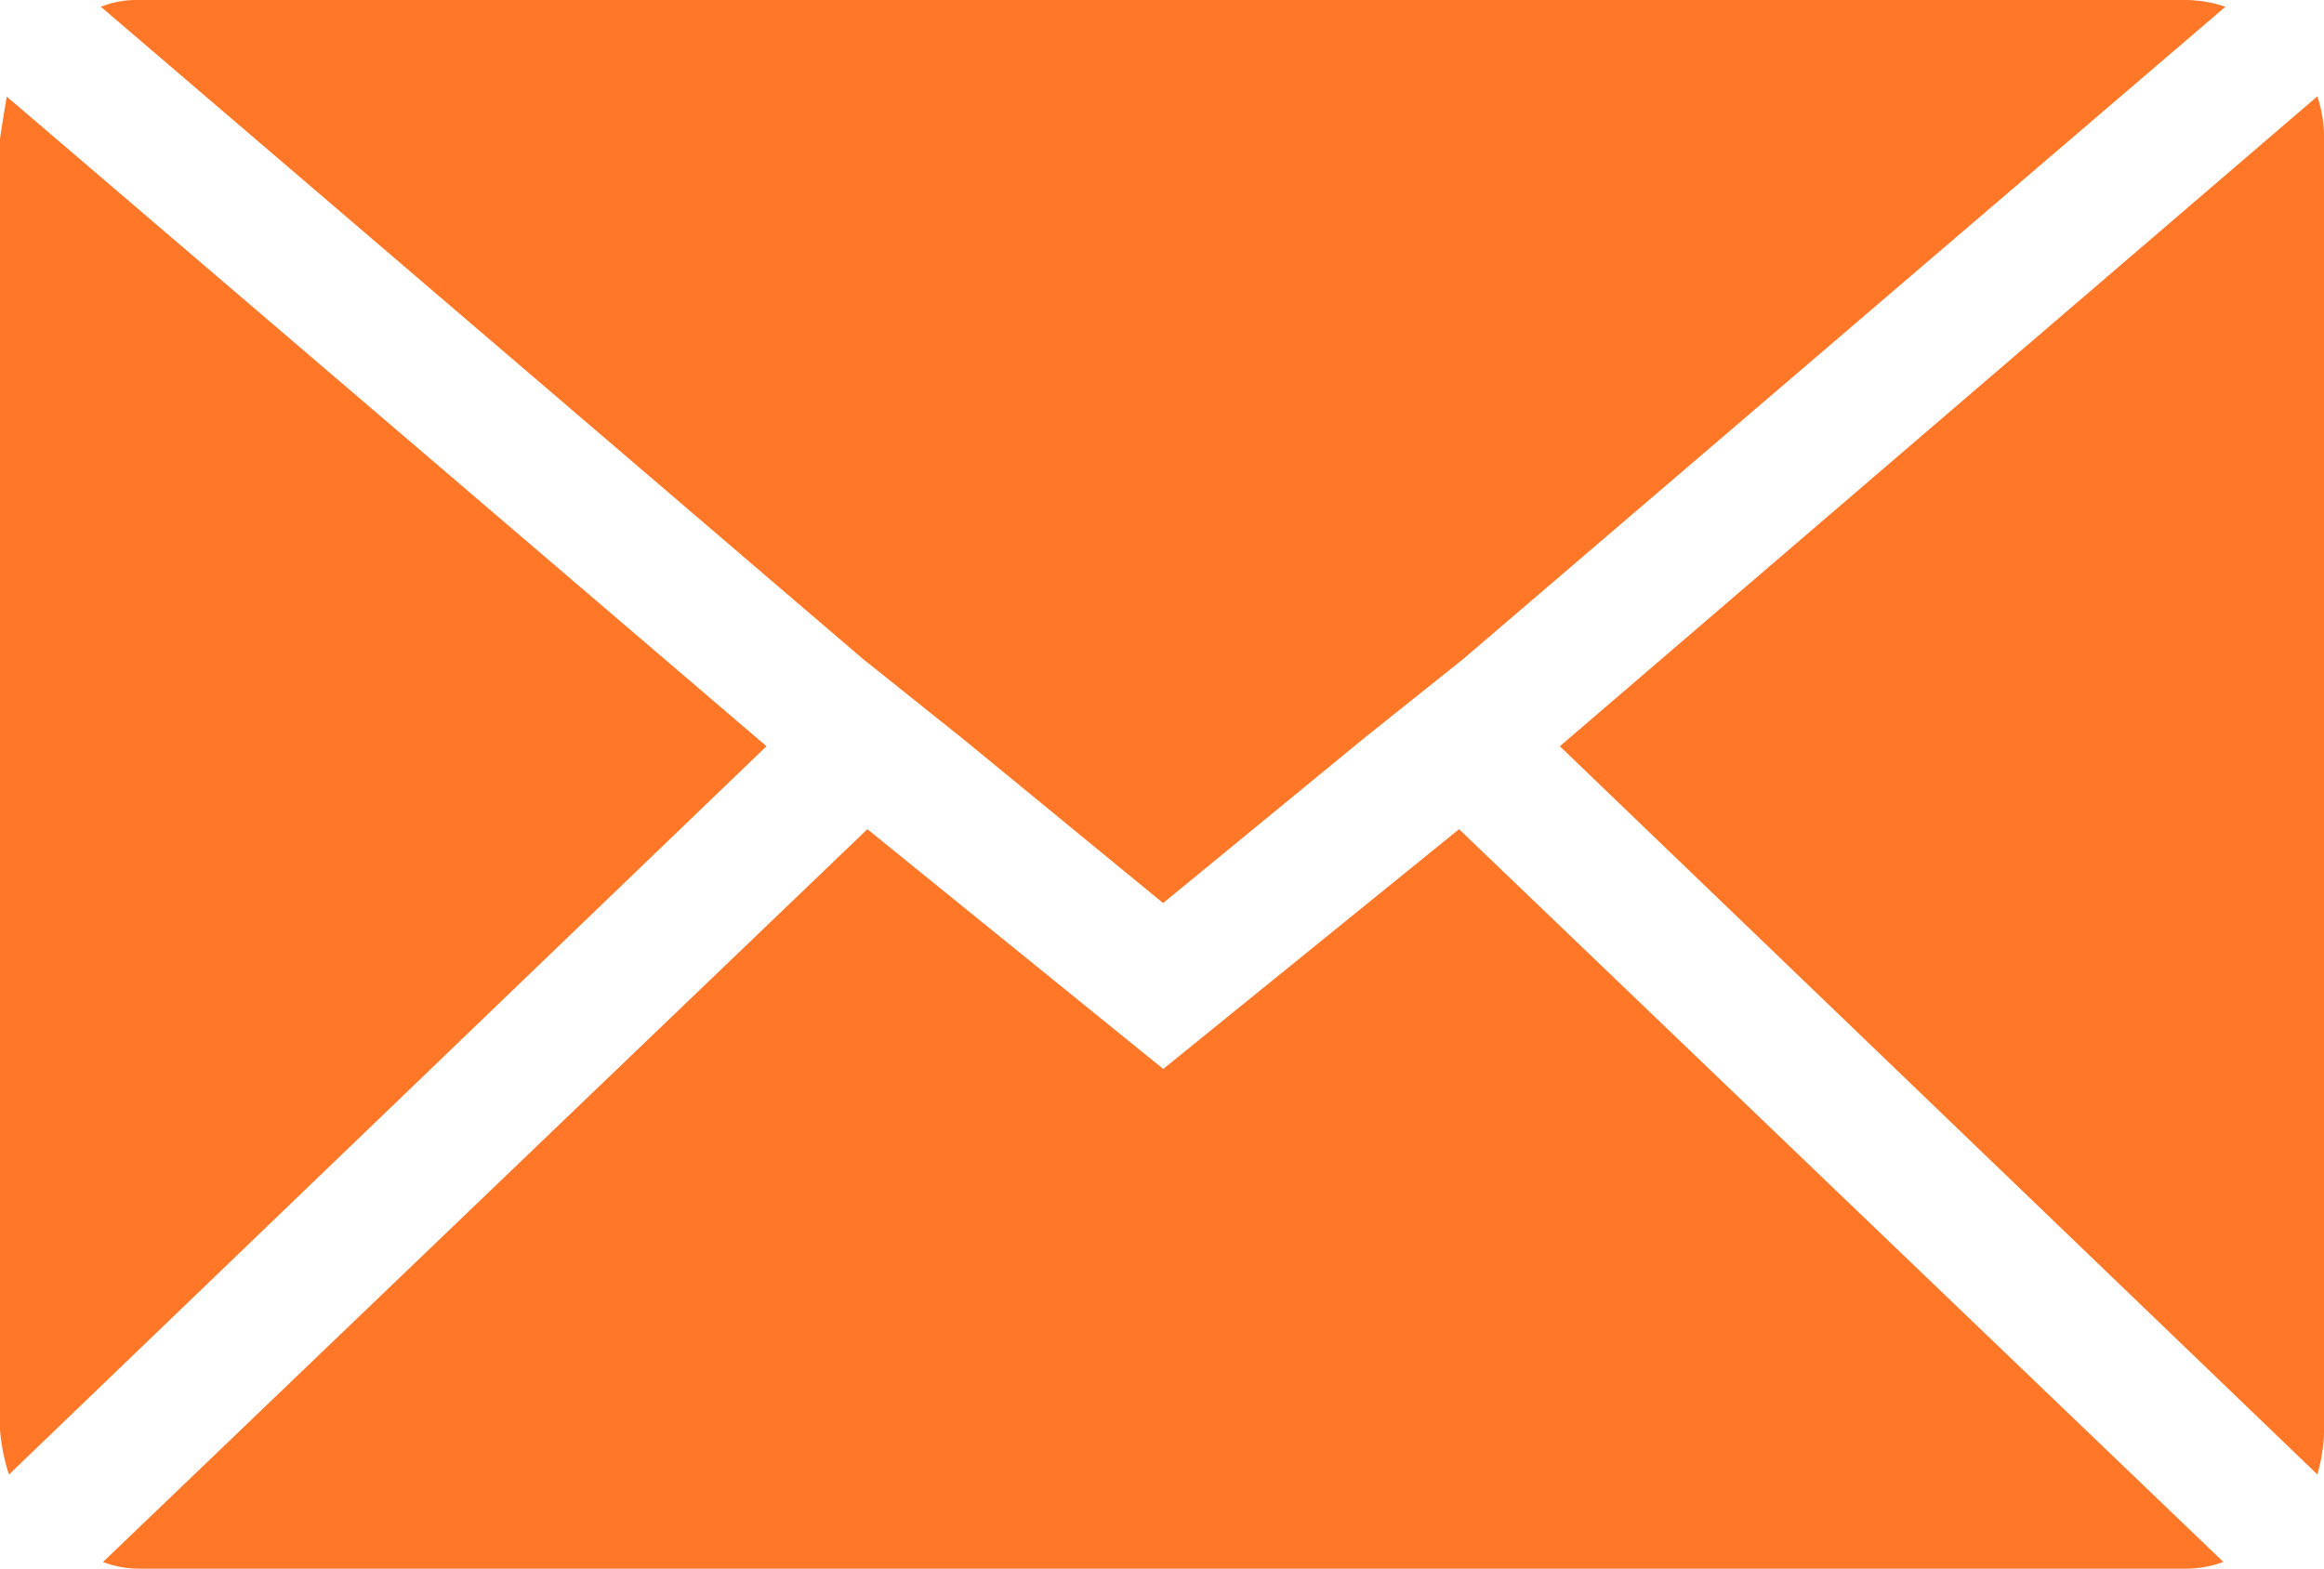 <svg xmlns="http://www.w3.org/2000/svg" width="18.908" height="12.764" viewBox="0 0 18.908 12.764">
  <path id="Icon_zocial-email" data-name="Icon zocial-email" d="M.072,15.7V5.2q0-.018.055-.346L6.308,10.14.145,16.066A1.545,1.545,0,0,1,.072,15.7ZM.893,4.123a.786.786,0,0,1,.31-.055H17.85a1.032,1.032,0,0,1,.328.055l-6.2,5.306-.821.656L9.535,11.416,7.913,10.085l-.821-.656ZM.911,16.777l6.218-5.962,2.407,1.951,2.407-1.951,6.218,5.962a.875.875,0,0,1-.31.055H1.2a.826.826,0,0,1-.292-.055ZM12.763,10.14l6.163-5.288a1.088,1.088,0,0,1,.055.346V15.7a1.4,1.4,0,0,1-.055.365Z" transform="translate(-0.072 -4.068)" fill="#ff7727"/>
</svg>
